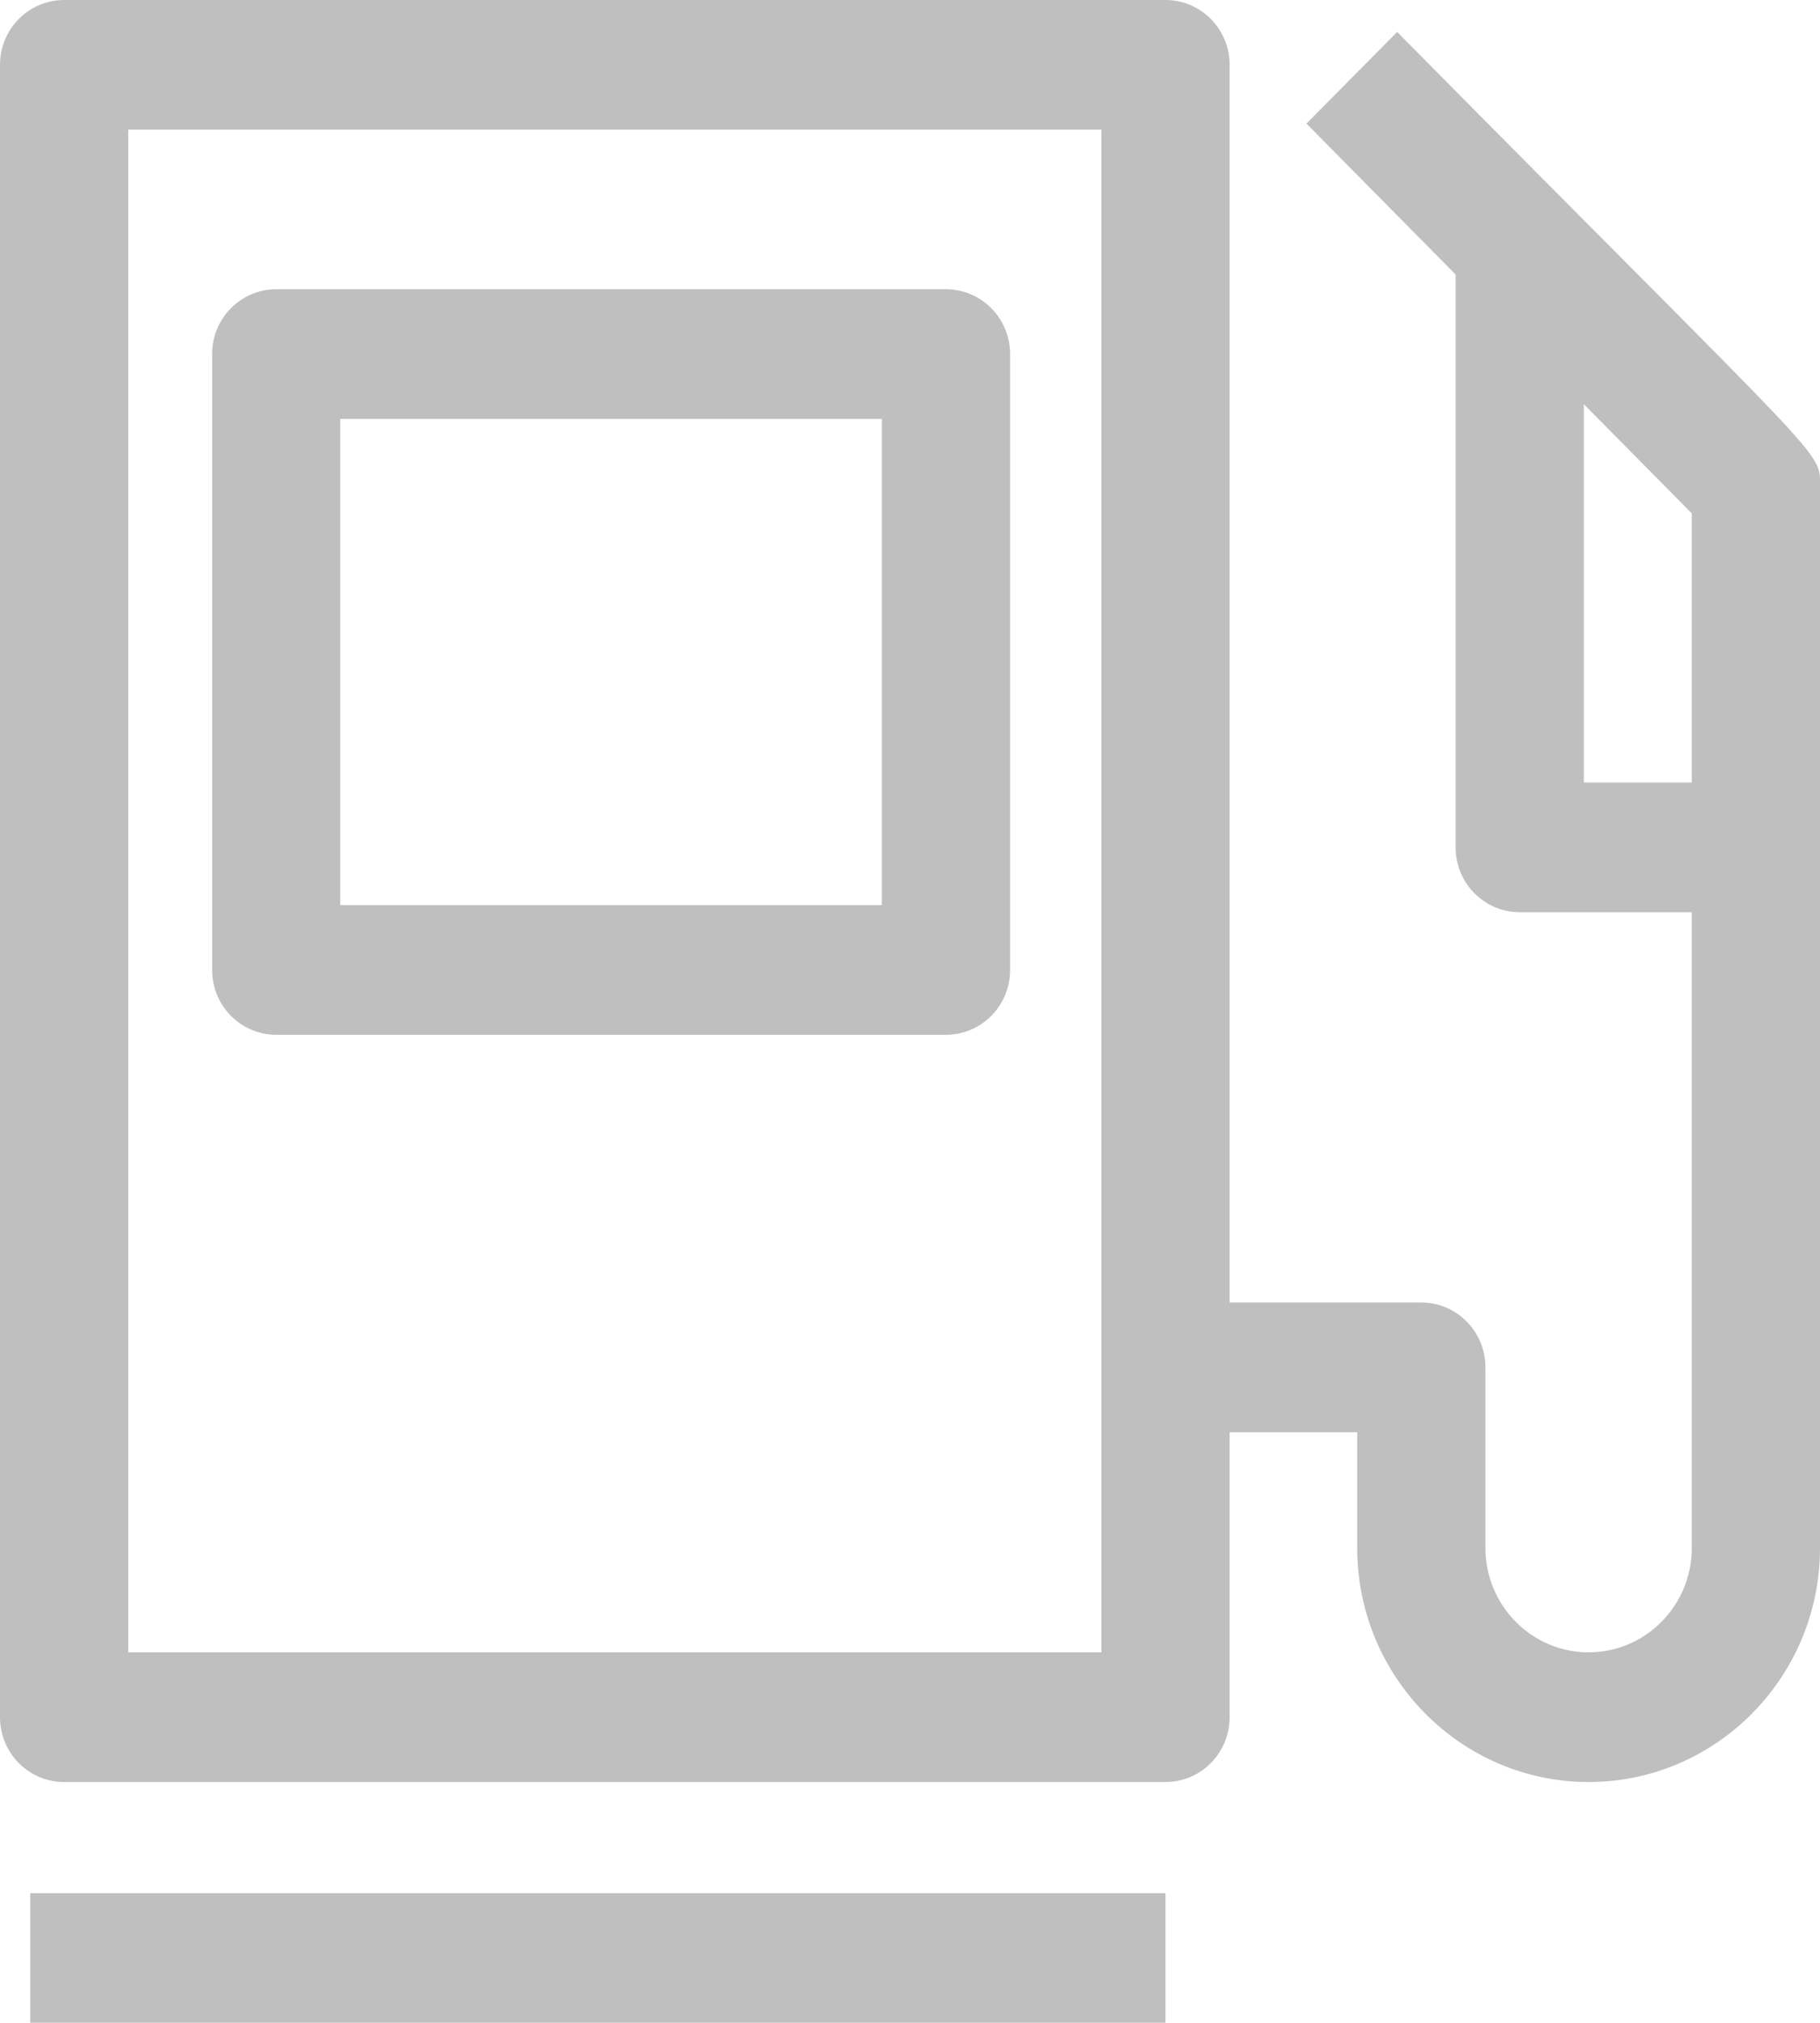 <?xml version="1.0" encoding="UTF-8"?>
<svg width="18px" height="20px" viewBox="0 0 18 20" version="1.1" xmlns="http://www.w3.org/2000/svg" xmlns:xlink="http://www.w3.org/1999/xlink">
    <!-- Generator: Sketch 52.1 (67048) - http://www.bohemiancoding.com/sketch -->
    <title>icons/paliwo@3x</title>
    <desc>Created with Sketch.</desc>
    <g id="Symbols" stroke="none" stroke-width="1" fill="none" fill-rule="evenodd" opacity="0.25">
        <g id="comps/car-card-4" transform="translate(-472, -147)" fill="#000000">
            <g id="comps/car-card">
                <g id="Dane" transform="translate(316, 104)">
                    <g id="Paliwo" transform="translate(153, 41)">
                        <g id="icons/paliwo">
                            <path d="M16.818,2.316 L15.921,3.222 L17.396,4.714 L17.396,10.378 C17.396,10.732 17.68,11.019 18.03,11.019 L19.732,11.019 L19.732,17.305 C19.732,17.874 19.274,18.337 18.712,18.337 C18.149,18.337 17.691,17.874 17.691,17.305 L17.691,15.519 C17.691,15.166 17.407,14.878 17.057,14.878 L15.161,14.878 L15.161,2.641 C15.161,2.287 14.877,2 14.527,2 L3.634,2 C3.284,2 3,2.287 3,2.641 L3,18.978 C3,19.333 3.284,19.619 3.634,19.619 L14.527,19.619 C14.877,19.619 15.161,19.333 15.161,18.978 L15.161,16.161 L16.423,16.161 L16.423,17.305 C16.423,18.581 17.45,19.619 18.712,19.619 C19.973,19.619 21,18.581 21,17.305 L21,6.811 C21,6.445 21.128,6.674 16.818,2.316 Z M18.664,9.737 L18.664,5.996 L19.732,7.076 L19.732,9.737 L18.664,9.737 Z M4.268,18.337 L4.268,3.282 L13.893,3.282 L13.893,18.337 L4.268,18.337 Z M6.365,10.949 L11.722,10.949 L11.722,6.142 L6.365,6.142 L6.365,10.949 Z M5.732,12.231 C5.381,12.231 5.098,11.944 5.098,11.59 L5.098,5.501 C5.098,5.147 5.381,4.86 5.732,4.86 L12.356,4.86 C12.706,4.86 12.99,5.147 12.99,5.501 L12.99,11.59 C12.99,11.944 12.706,12.231 12.356,12.231 L5.732,12.231 Z M3.299,22 L3.299,20.718 L14.527,20.718 L14.527,22 L3.299,22 Z" id="Fill-1"></path>
                        </g>
                    </g>
                </g>
            </g>
        </g>
    </g>
</svg>